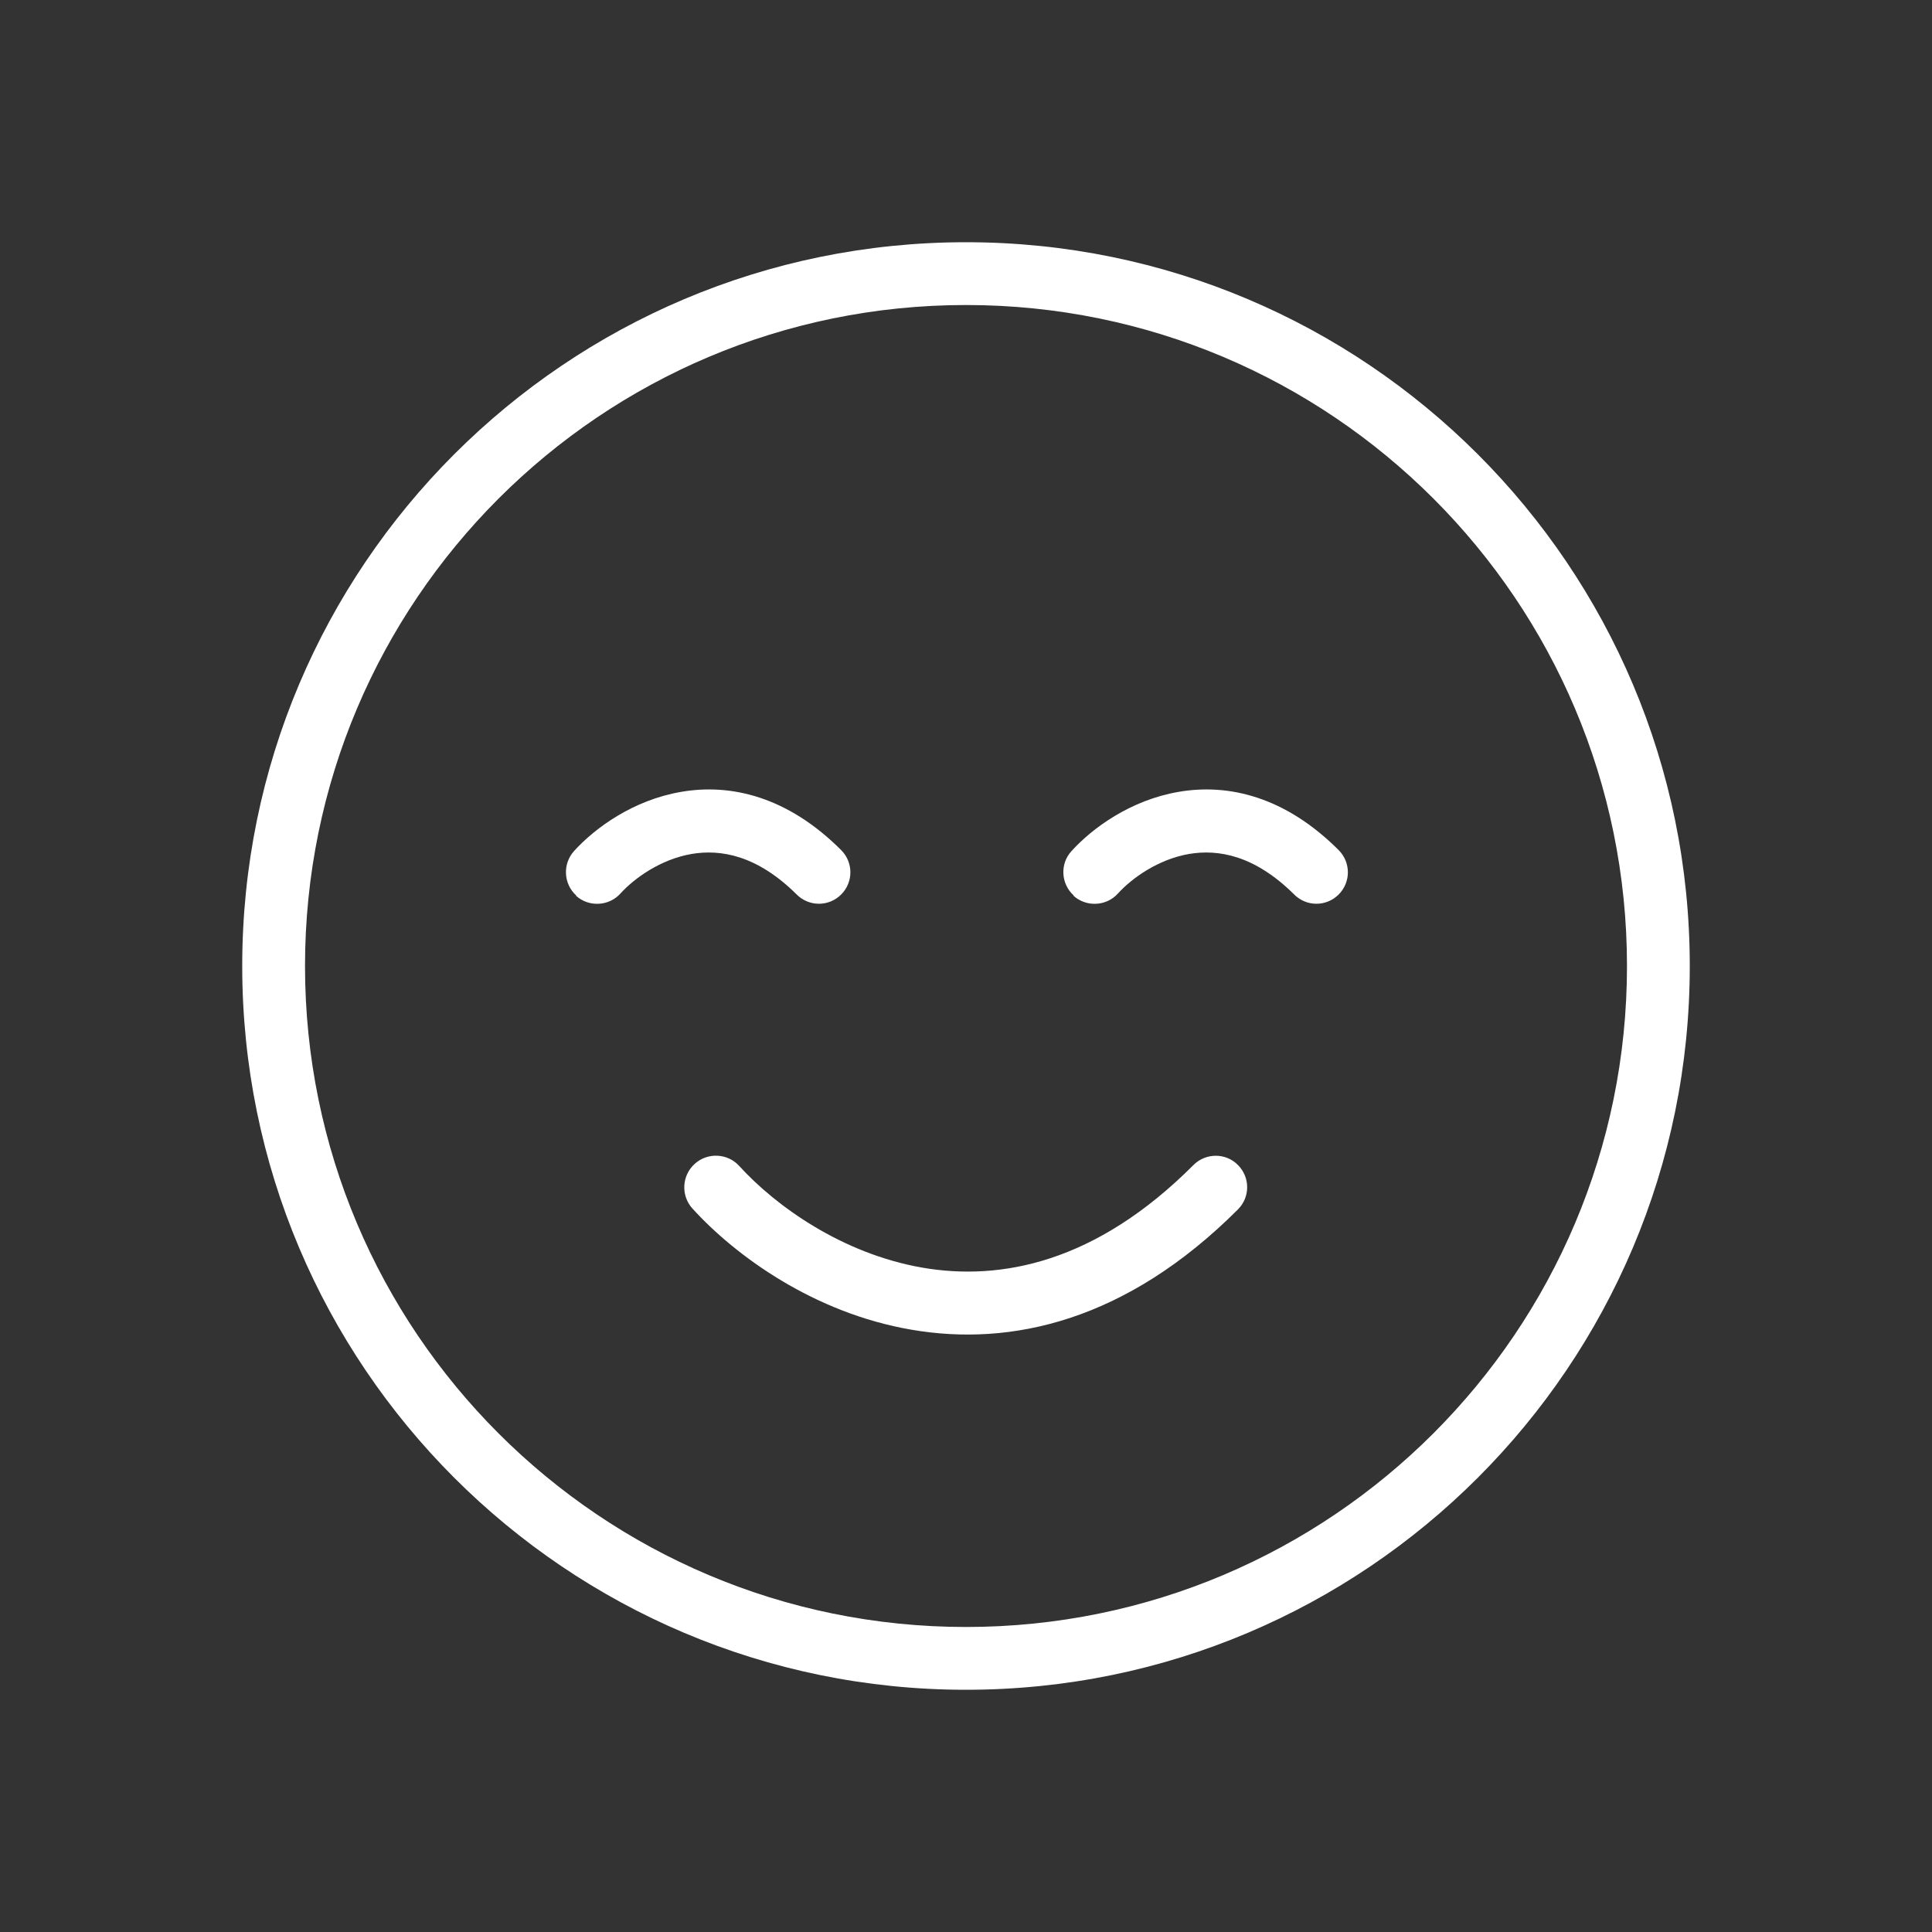 <?xml version="1.0" encoding="UTF-8"?>
<svg xmlns="http://www.w3.org/2000/svg" id="Layer_1" data-name="Layer 1" viewBox="0 0 80 80">
  <rect x="0" y="0" width="80" height="80" fill="#333333" stroke="none"/>
  <defs>
    <style>
      .cls-1 {
        fill: #fff;
        fill-rule: evenodd;
        stroke-width: 0px;
      }
    </style>
  </defs>
  <path class="cls-1" d="M40,67.37c15.11,0,27.37-12.25,27.37-27.37s-12.25-27.37-27.37-27.37-27.37,12.25-27.37,27.37,12.25,27.37,27.37,27.37ZM40,69.97c16.55,0,29.97-13.42,29.97-29.97s-13.42-29.97-29.97-29.97-29.97,13.42-29.97,29.97,13.42,29.97,29.97,29.97Z"></path>
  <path class="cls-1" d="M23.85,37.09c.53.48,1.36.44,1.84-.09.58-.64,1.67-1.42,2.95-1.64,1.19-.2,2.7.04,4.35,1.68.51.51,1.33.51,1.84,0,.51-.51.51-1.33,0-1.84-2.21-2.21-4.56-2.77-6.63-2.41-1.98.34-3.56,1.49-4.43,2.45-.48.53-.44,1.36.09,1.84h0Z"></path>
  <path class="cls-1" d="M28.77,48.19c.53-.48,1.36-.44,1.84.09,1.5,1.65,4.25,3.63,7.58,4.21,3.24.56,7.18-.19,11.23-4.25.51-.51,1.34-.51,1.84,0,.51.51.51,1.33,0,1.84-4.63,4.63-9.4,5.69-13.52,4.98-4.03-.69-7.28-3.05-9.07-5.02-.48-.53-.44-1.36.09-1.84h0Z"></path>
  <path class="cls-1" d="M44.45,37.09c.53.48,1.36.44,1.84-.09.58-.64,1.67-1.42,2.95-1.64,1.19-.2,2.7.04,4.35,1.68.51.51,1.33.51,1.84,0,.51-.51.51-1.33,0-1.84-2.21-2.21-4.56-2.77-6.63-2.41-1.98.34-3.56,1.49-4.43,2.45-.49.53-.44,1.36.09,1.84h0Z"></path>
</svg>
